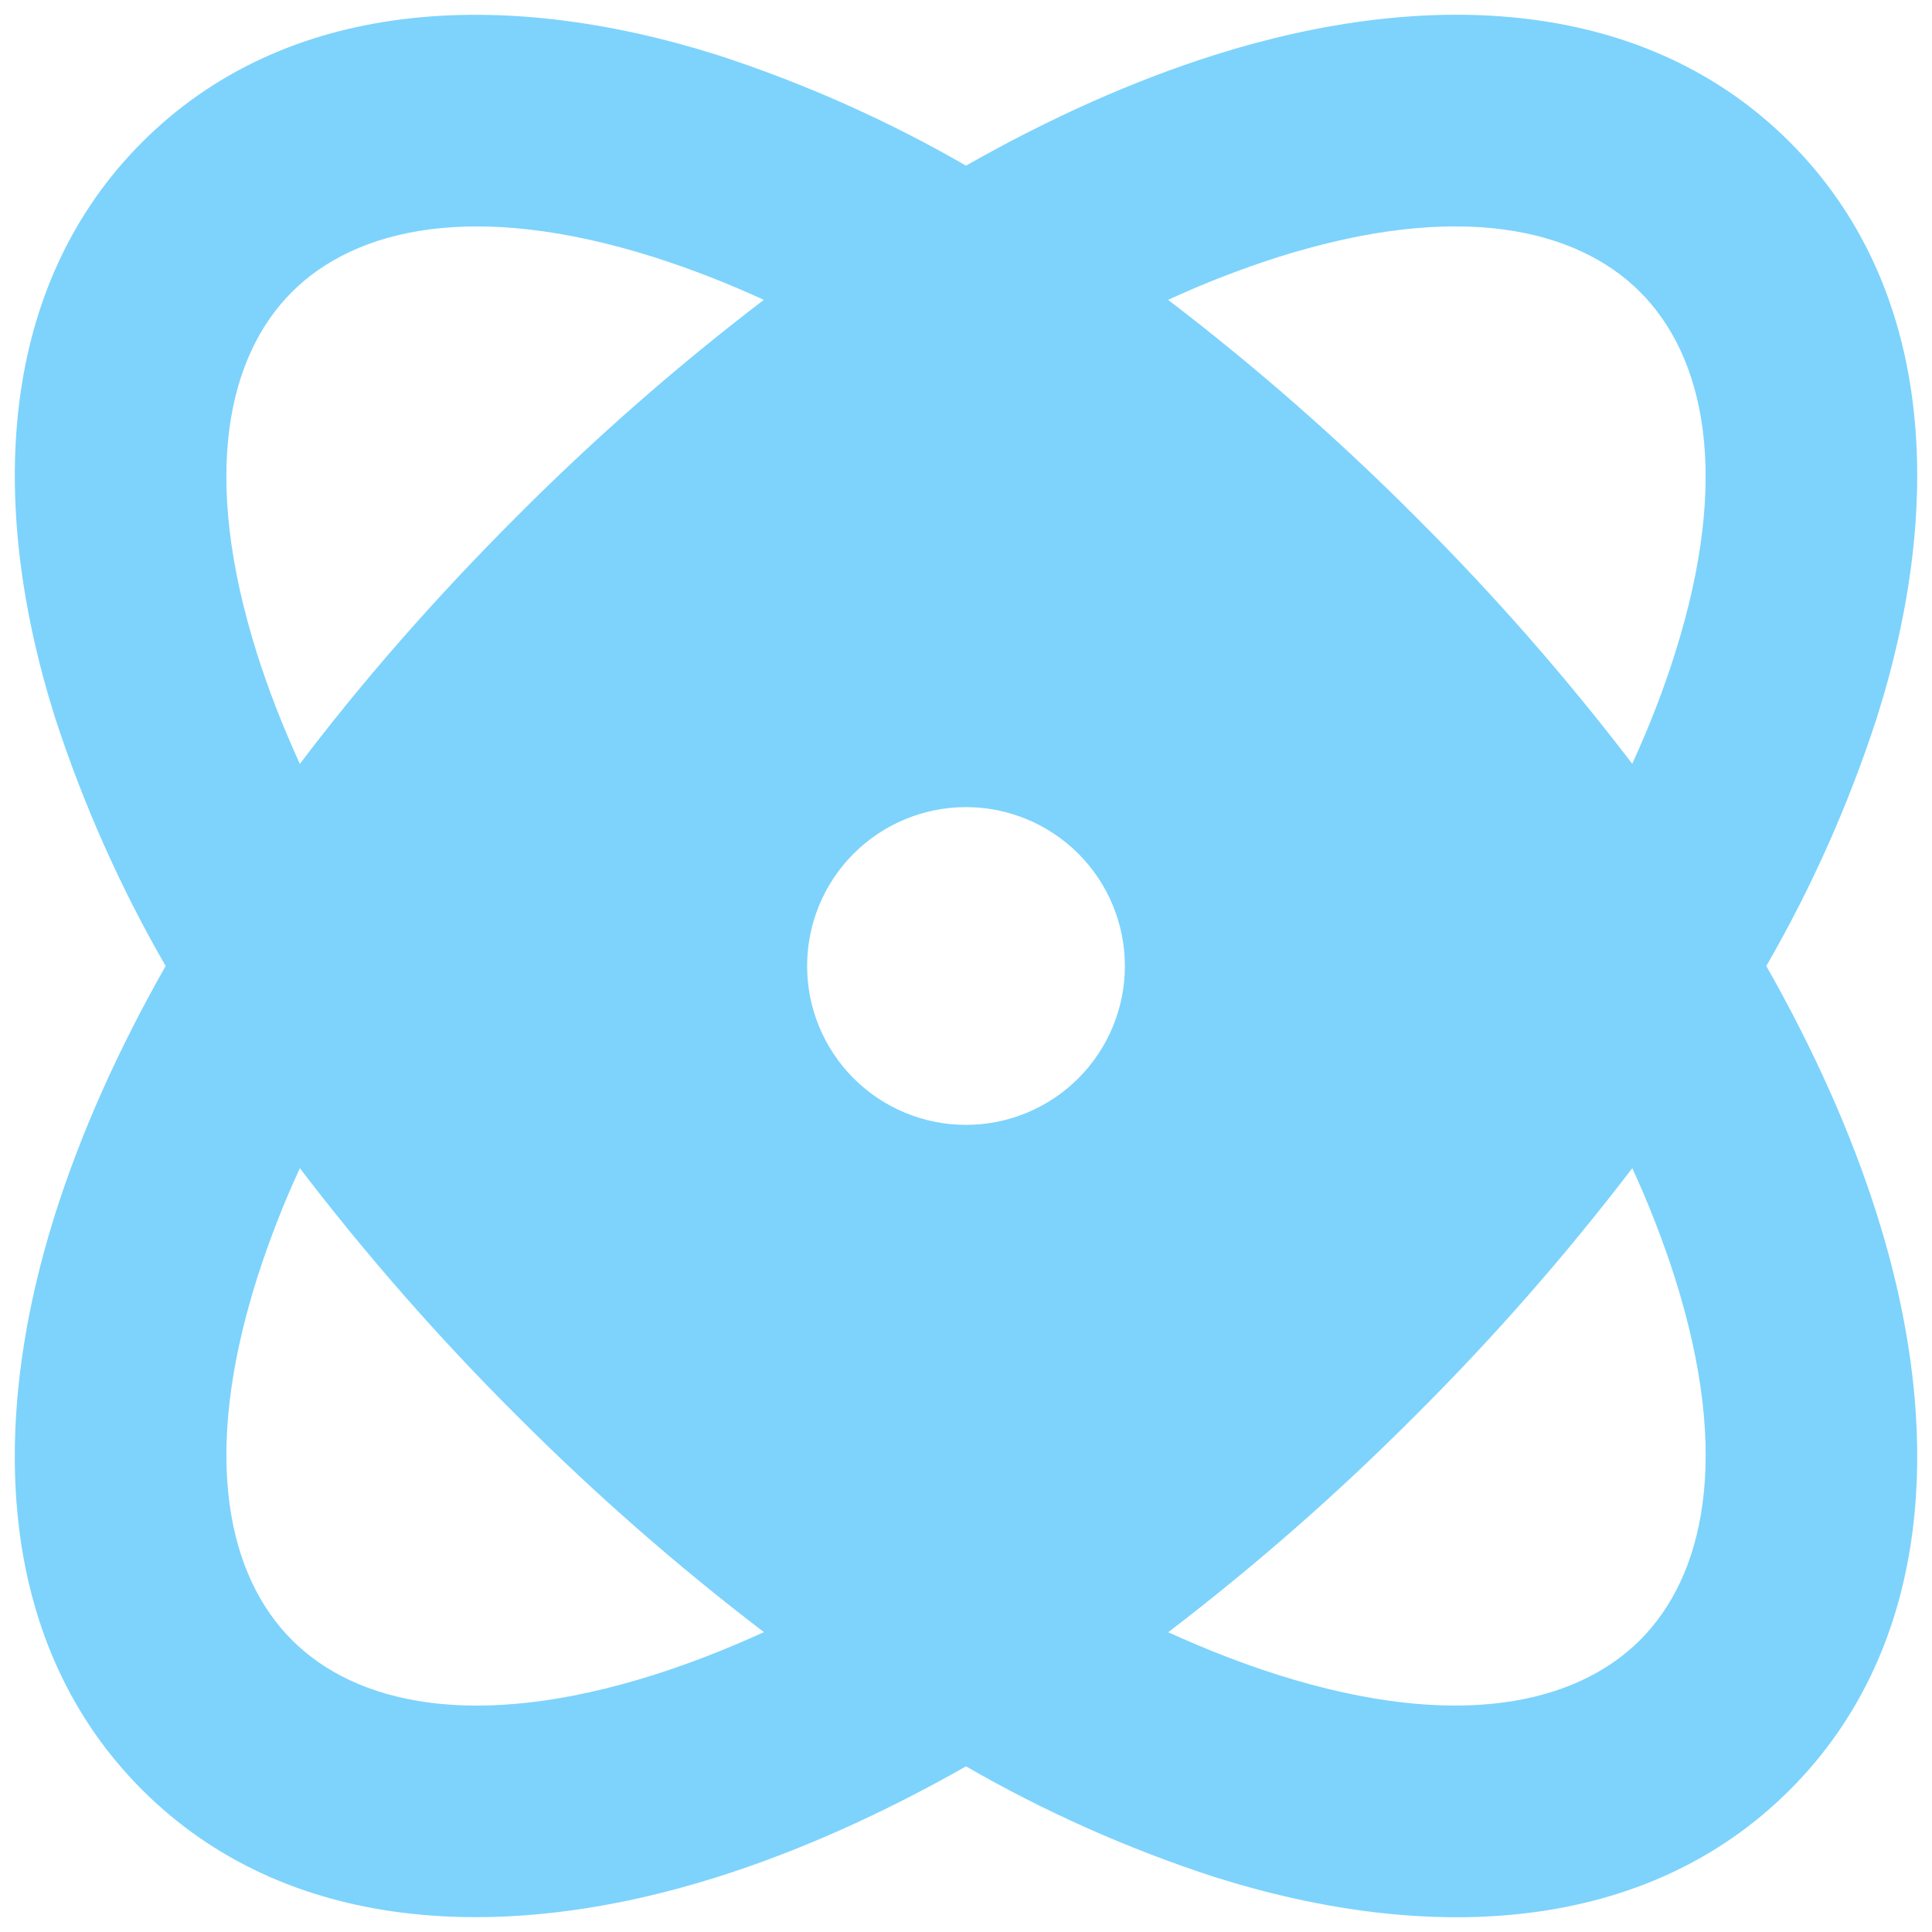 <svg xmlns="http://www.w3.org/2000/svg" fill="none" viewBox="0 0 38 38" height="38" width="38">
<path fill="#7DD3FC" d="M2.796 2.796C5.614 -0.023 9.858 -0.26 14.114 1.083C15.814 1.636 17.451 2.365 19 3.258C20.673 2.308 22.312 1.581 23.885 1.083C28.143 -0.263 32.385 -0.023 35.204 2.796C38.023 5.615 38.262 9.858 36.916 14.115C36.364 15.814 35.635 17.452 34.741 19C35.691 20.673 36.418 22.312 36.916 23.885C38.262 28.142 38.023 32.385 35.204 35.204C32.385 38.023 28.141 38.263 23.885 36.917C22.185 36.364 20.548 35.635 19 34.742C17.327 35.692 15.687 36.419 14.114 36.917C9.858 38.26 5.614 38.021 2.796 35.204C-0.023 32.385 -0.261 28.142 1.083 23.885C1.581 22.31 2.308 20.673 3.258 19C2.365 17.452 1.636 15.814 1.083 14.115C-0.261 9.858 -0.021 5.615 2.796 2.796ZM5.898 22.977C5.573 23.68 5.292 24.403 5.056 25.142C3.939 28.677 4.493 31.008 5.743 32.258C6.991 33.508 9.323 34.06 12.858 32.944C13.553 32.724 14.275 32.444 15.025 32.102C13.31 30.792 11.685 29.368 10.162 27.84C8.633 26.317 7.208 24.692 5.898 22.977ZM32.104 22.977C30.794 24.692 29.369 26.317 27.839 27.84C26.316 29.369 24.692 30.794 22.977 32.104C23.725 32.444 24.447 32.724 25.141 32.944C28.679 34.06 31.008 33.506 32.258 32.258C33.508 31.008 34.062 28.679 32.946 25.142C32.71 24.403 32.429 23.679 32.104 22.975V22.977ZM19 15.875C18.171 15.875 17.376 16.204 16.79 16.79C16.204 17.376 15.875 18.171 15.875 19C15.875 19.829 16.204 20.624 16.79 21.21C17.376 21.796 18.171 22.125 19 22.125C19.828 22.125 20.623 21.796 21.209 21.21C21.795 20.624 22.125 19.829 22.125 19C22.125 18.171 21.795 17.376 21.209 16.79C20.623 16.204 19.828 15.875 19 15.875ZM25.141 5.056C24.402 5.292 23.679 5.573 22.975 5.898C24.69 7.208 26.316 8.632 27.839 10.16C29.369 11.683 30.794 13.308 32.104 15.023C32.446 14.274 32.725 13.553 32.943 12.858C34.062 9.321 33.508 6.992 32.258 5.742C31.008 4.492 28.679 3.94 25.141 5.056ZM5.741 5.744C4.491 6.992 3.939 9.321 5.056 12.858C5.275 13.553 5.556 14.275 5.898 15.025C7.127 13.4 8.55 11.773 10.162 10.16C11.684 8.632 13.308 7.208 15.023 5.898C14.319 5.573 13.596 5.292 12.858 5.056C9.323 3.94 6.991 4.494 5.741 5.744Z"></path>
</svg>
